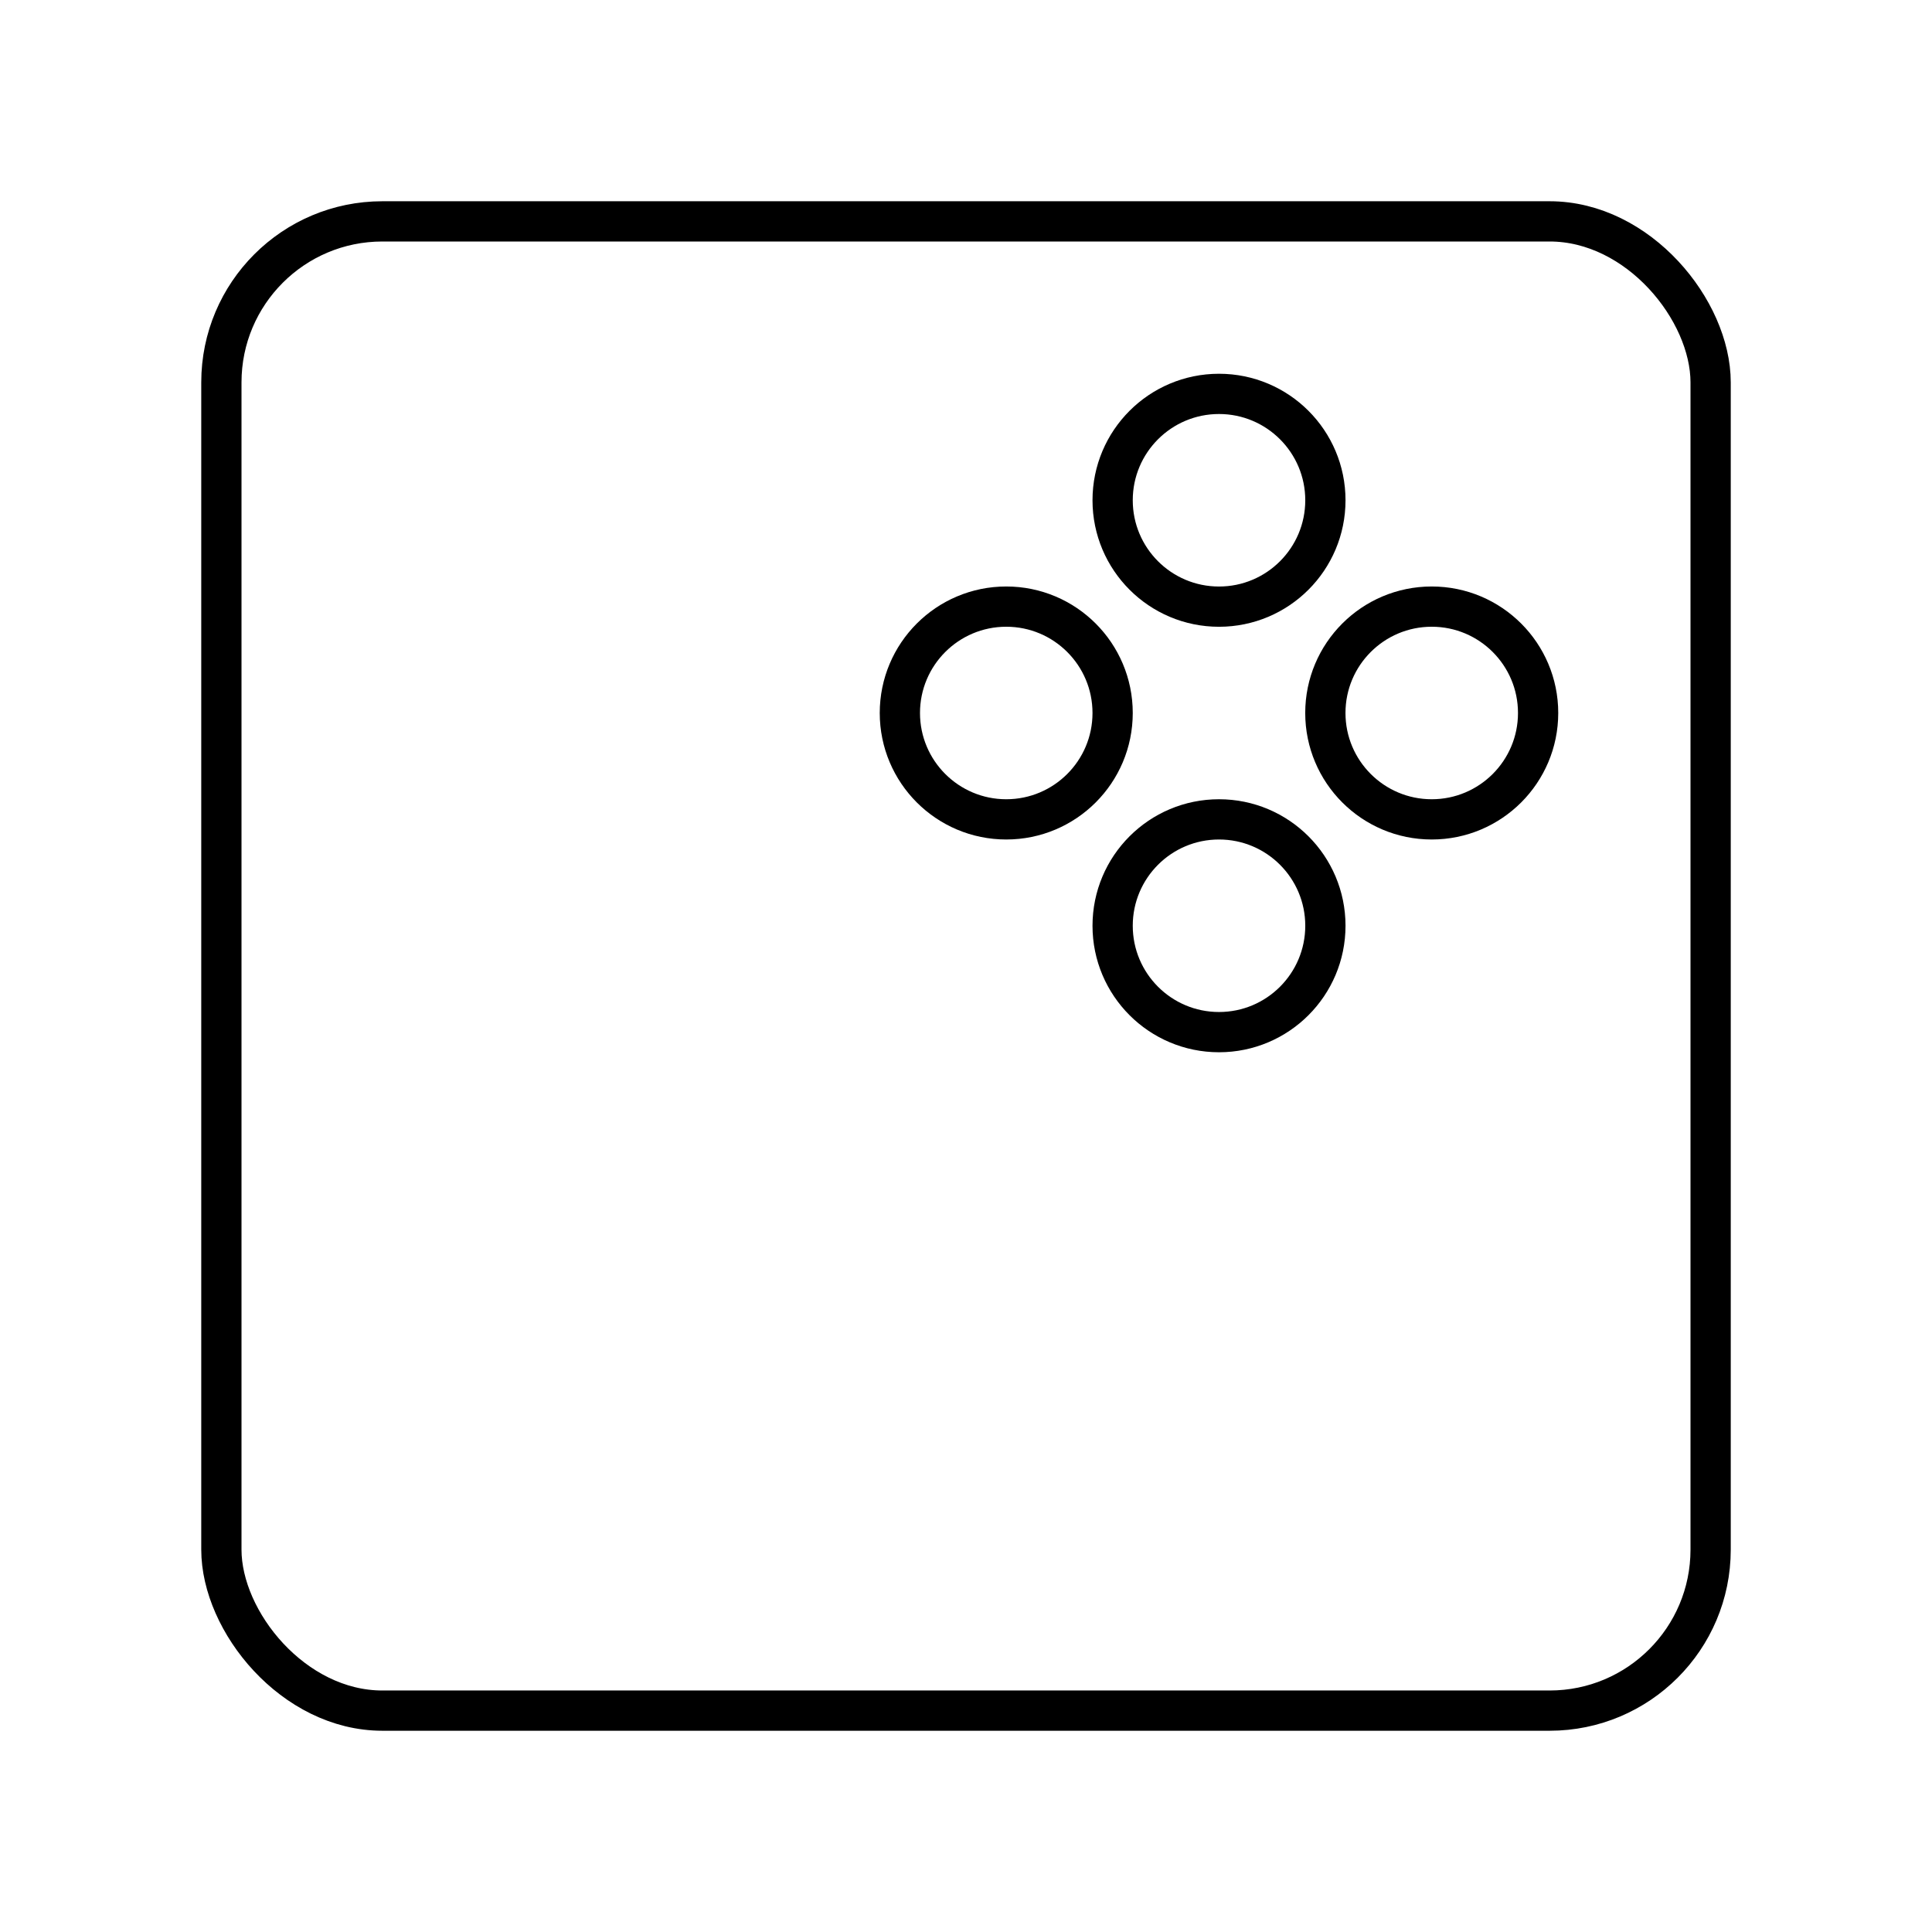 <?xml version="1.0" encoding="UTF-8"?><svg id="b" xmlns="http://www.w3.org/2000/svg" viewBox="0 0 48 48"><defs><style>.e{fill:none;stroke:#000;stroke-linecap:round;stroke-linejoin:round;}</style></defs><rect class="e" x="5.5" y="5.5" width="37" height="37" rx="4" ry="4"/><circle class="e" cx="25" cy="17.714" r="2.643"/><circle class="e" cx="35.571" cy="17.714" r="2.643"/><circle class="e" cx="30.286" cy="23" r="2.643"/><circle class="e" cx="30.286" cy="12.429" r="2.643"/></svg>